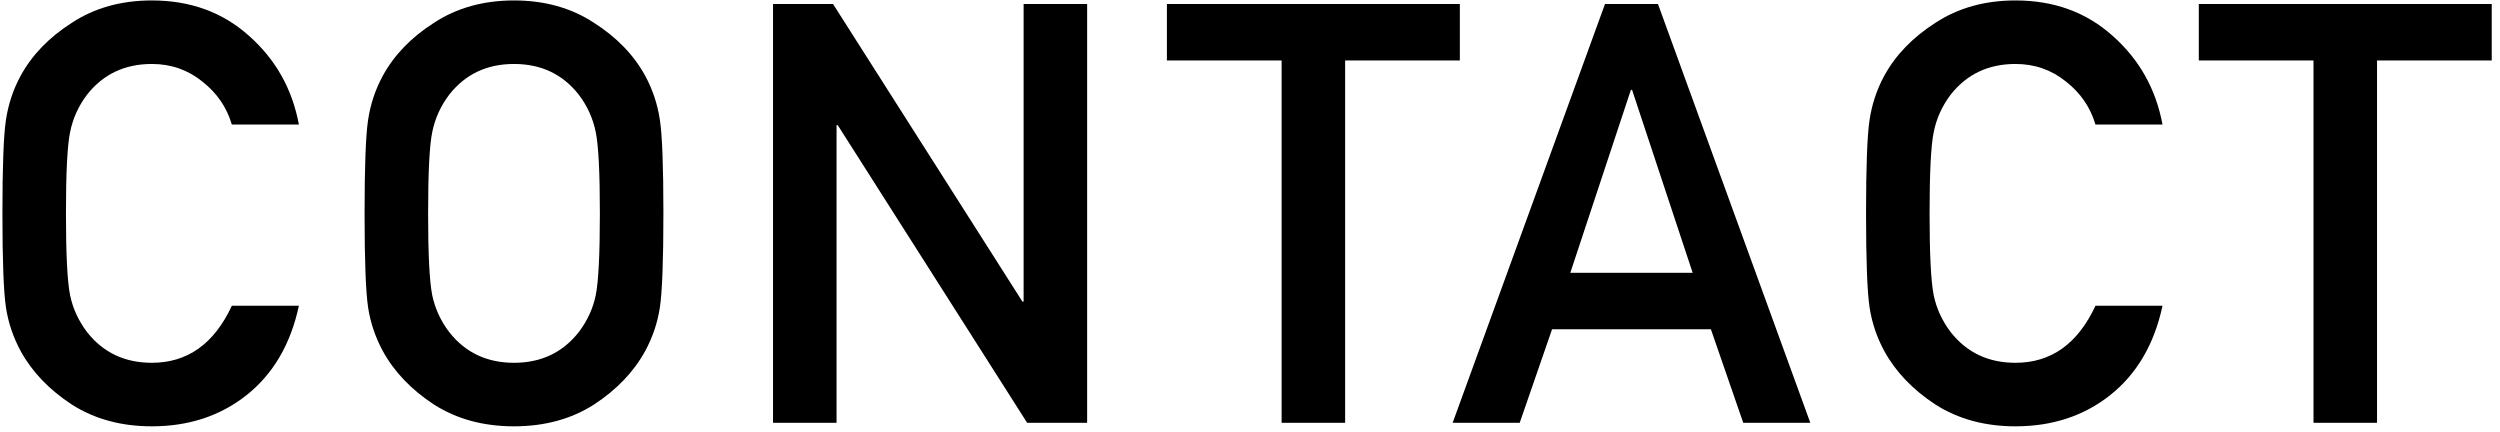 <svg width="272" height="47" viewBox="0 0 272 47" fill="none" xmlns="http://www.w3.org/2000/svg">
<path d="M25.224 33.264H32.52C31.624 37.445 29.725 40.688 26.824 42.992C23.965 45.253 20.531 46.384 16.52 46.384C13.192 46.384 10.291 45.595 7.816 44.016C5.341 42.395 3.485 40.453 2.248 38.192C1.437 36.699 0.904 35.12 0.648 33.456C0.392 31.749 0.264 28.336 0.264 23.216C0.264 18.096 0.392 14.704 0.648 13.04C0.904 11.333 1.437 9.733 2.248 8.24C3.485 5.979 5.341 4.059 7.816 2.48C10.291 0.859 13.192 0.048 16.52 0.048C20.701 0.048 24.221 1.328 27.08 3.888C29.981 6.448 31.795 9.669 32.52 13.552H25.224C24.669 11.675 23.603 10.117 22.024 8.88C20.445 7.6 18.611 6.96 16.52 6.96C13.576 6.96 11.229 8.069 9.48 10.288C8.541 11.525 7.923 12.891 7.624 14.384C7.325 15.835 7.176 18.779 7.176 23.216C7.176 27.653 7.325 30.619 7.624 32.112C7.923 33.563 8.541 34.907 9.48 36.144C11.229 38.363 13.576 39.472 16.52 39.472C20.403 39.472 23.304 37.403 25.224 33.264ZM40.05 33.456C39.794 31.749 39.666 28.336 39.666 23.216C39.666 18.096 39.794 14.704 40.05 13.04C40.306 11.333 40.84 9.733 41.651 8.24C42.888 5.979 44.744 4.059 47.218 2.48C49.693 0.859 52.594 0.048 55.922 0.048C59.251 0.048 62.152 0.859 64.626 2.48C67.101 4.059 68.957 5.979 70.195 8.24C71.005 9.733 71.538 11.333 71.794 13.04C72.05 14.704 72.178 18.096 72.178 23.216C72.178 28.336 72.05 31.749 71.794 33.456C71.538 35.12 71.005 36.699 70.195 38.192C68.957 40.453 67.101 42.395 64.626 44.016C62.152 45.595 59.251 46.384 55.922 46.384C52.594 46.384 49.693 45.595 47.218 44.016C44.744 42.395 42.888 40.453 41.651 38.192C40.84 36.699 40.306 35.12 40.05 33.456ZM47.026 14.384C46.728 15.835 46.578 18.779 46.578 23.216C46.578 27.653 46.728 30.619 47.026 32.112C47.325 33.563 47.944 34.907 48.883 36.144C50.632 38.363 52.978 39.472 55.922 39.472C58.867 39.472 61.213 38.363 62.962 36.144C63.901 34.907 64.52 33.563 64.819 32.112C65.117 30.619 65.266 27.653 65.266 23.216C65.266 18.779 65.117 15.835 64.819 14.384C64.52 12.891 63.901 11.525 62.962 10.288C61.213 8.069 58.867 6.96 55.922 6.96C52.978 6.96 50.632 8.069 48.883 10.288C47.944 11.525 47.325 12.891 47.026 14.384ZM84.105 46V0.432H90.633L111.241 32.816H111.369V0.432H118.281V46H111.753L91.145 13.616H91.017V46H84.105ZM139.439 46V6.576H126.959V0.432H158.831V6.576H146.351V46H139.439ZM170.849 29.68H184.161L177.569 9.776H177.441L170.849 29.68ZM189.665 46L186.145 35.824H168.865L165.345 46H158.049L174.625 0.432H180.385L196.961 46H189.665ZM227.986 33.264H235.282C234.386 37.445 232.488 40.688 229.586 42.992C226.728 45.253 223.293 46.384 219.282 46.384C215.954 46.384 213.053 45.595 210.578 44.016C208.104 42.395 206.248 40.453 205.01 38.192C204.2 36.699 203.666 35.12 203.41 33.456C203.154 31.749 203.026 28.336 203.026 23.216C203.026 18.096 203.154 14.704 203.41 13.04C203.666 11.333 204.2 9.733 205.01 8.24C206.248 5.979 208.104 4.059 210.578 2.48C213.053 0.859 215.954 0.048 219.282 0.048C223.464 0.048 226.984 1.328 229.842 3.888C232.744 6.448 234.557 9.669 235.282 13.552H227.986C227.432 11.675 226.365 10.117 224.786 8.88C223.208 7.6 221.373 6.96 219.282 6.96C216.338 6.96 213.992 8.069 212.242 10.288C211.304 11.525 210.685 12.891 210.386 14.384C210.088 15.835 209.938 18.779 209.938 23.216C209.938 27.653 210.088 30.619 210.386 32.112C210.685 33.563 211.304 34.907 212.242 36.144C213.992 38.363 216.338 39.472 219.282 39.472C223.165 39.472 226.066 37.403 227.986 33.264ZM251.709 46V6.576H239.229V0.432H271.101V6.576H258.621V46H251.709Z" fill="black"/>
</svg>
